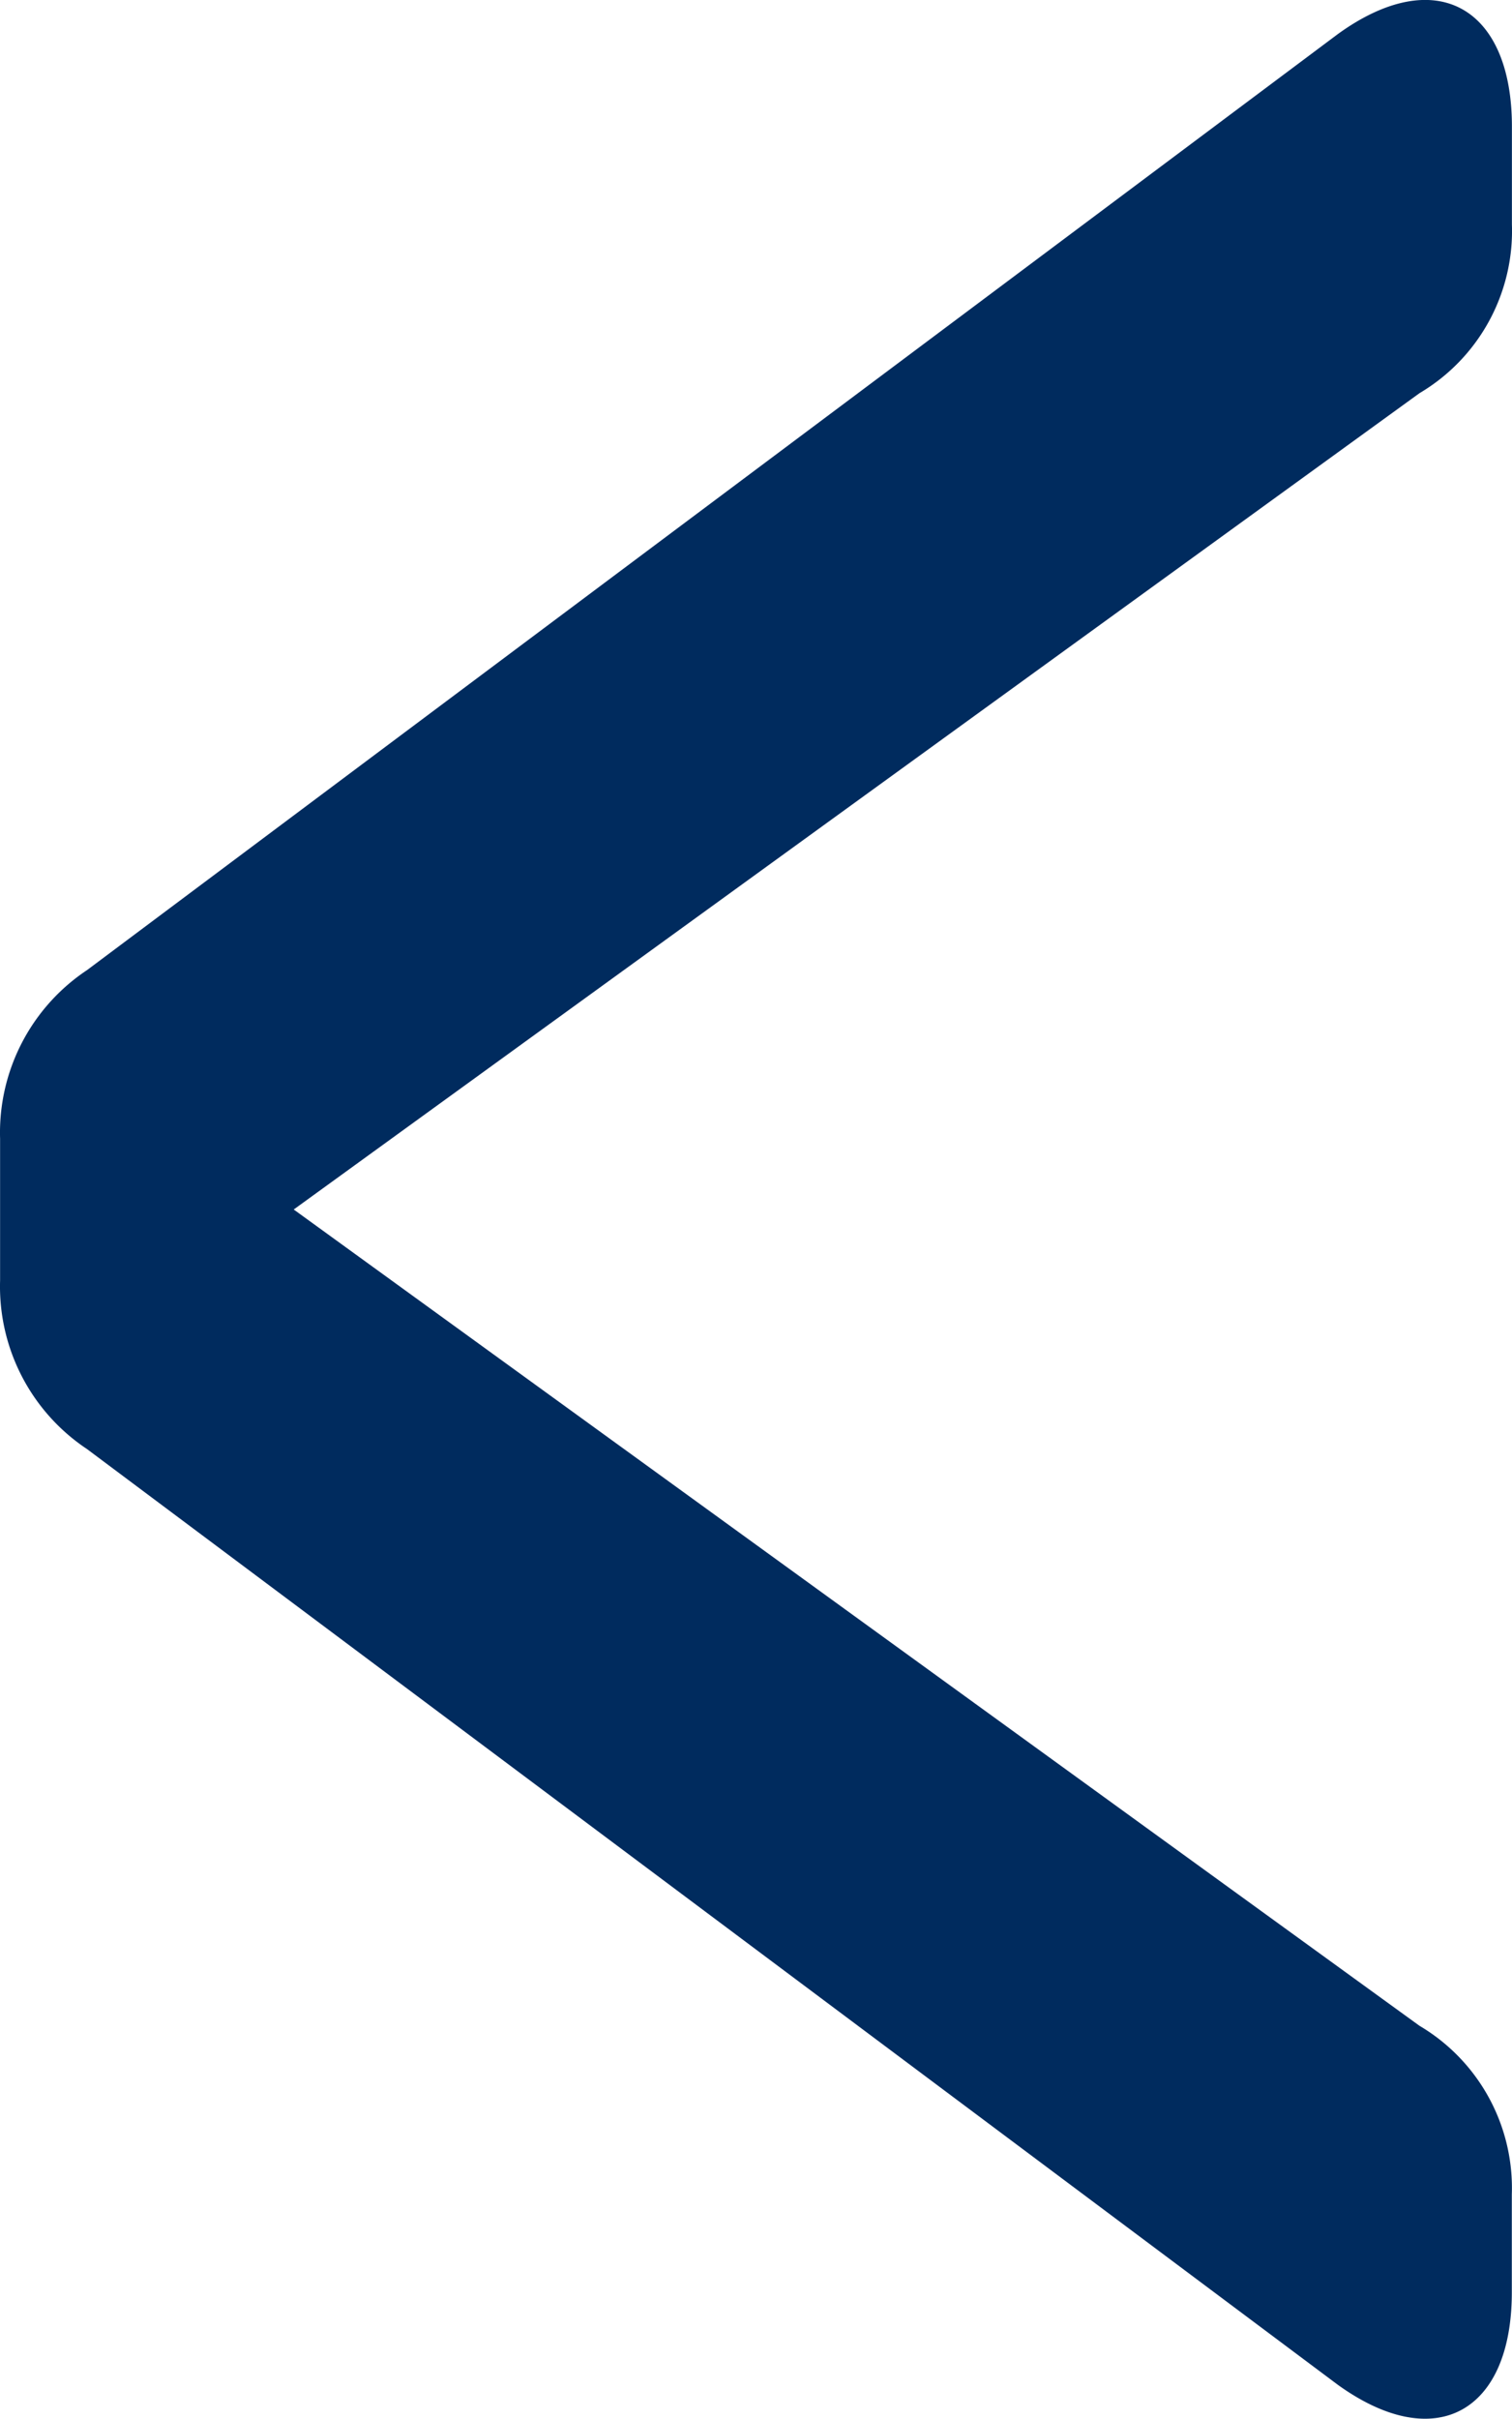 <svg xmlns="http://www.w3.org/2000/svg" width="16.72" height="26.729" viewBox="0 0 16.72 26.729">
  <g id="Group_4296" data-name="Group 4296" transform="translate(-7028 10642)">
    <g id="Group_4131" data-name="Group 4131" transform="translate(8181.945 -8660.768) rotate(180)">
      <path id="Arrow_right" data-name="Arrow right" d="M20.686-33.433a2.083,2.083,0,0,1-1.022,1.864L7.215-22.548l12.448,9.02a2.083,2.083,0,0,1,1.022,1.864v1.082c0,1.323-.842,1.8-1.924,1.022L4.93-19.9a2.157,2.157,0,0,1-.962-1.864V-23.33a2.157,2.157,0,0,1,.962-1.864L18.762-35.538c1.082-.782,1.924-.3,1.924,1.022Z" transform="translate(1157.912 1945.318) rotate(180)" fill="#002b5e"/>
    </g>
  </g>
</svg>
